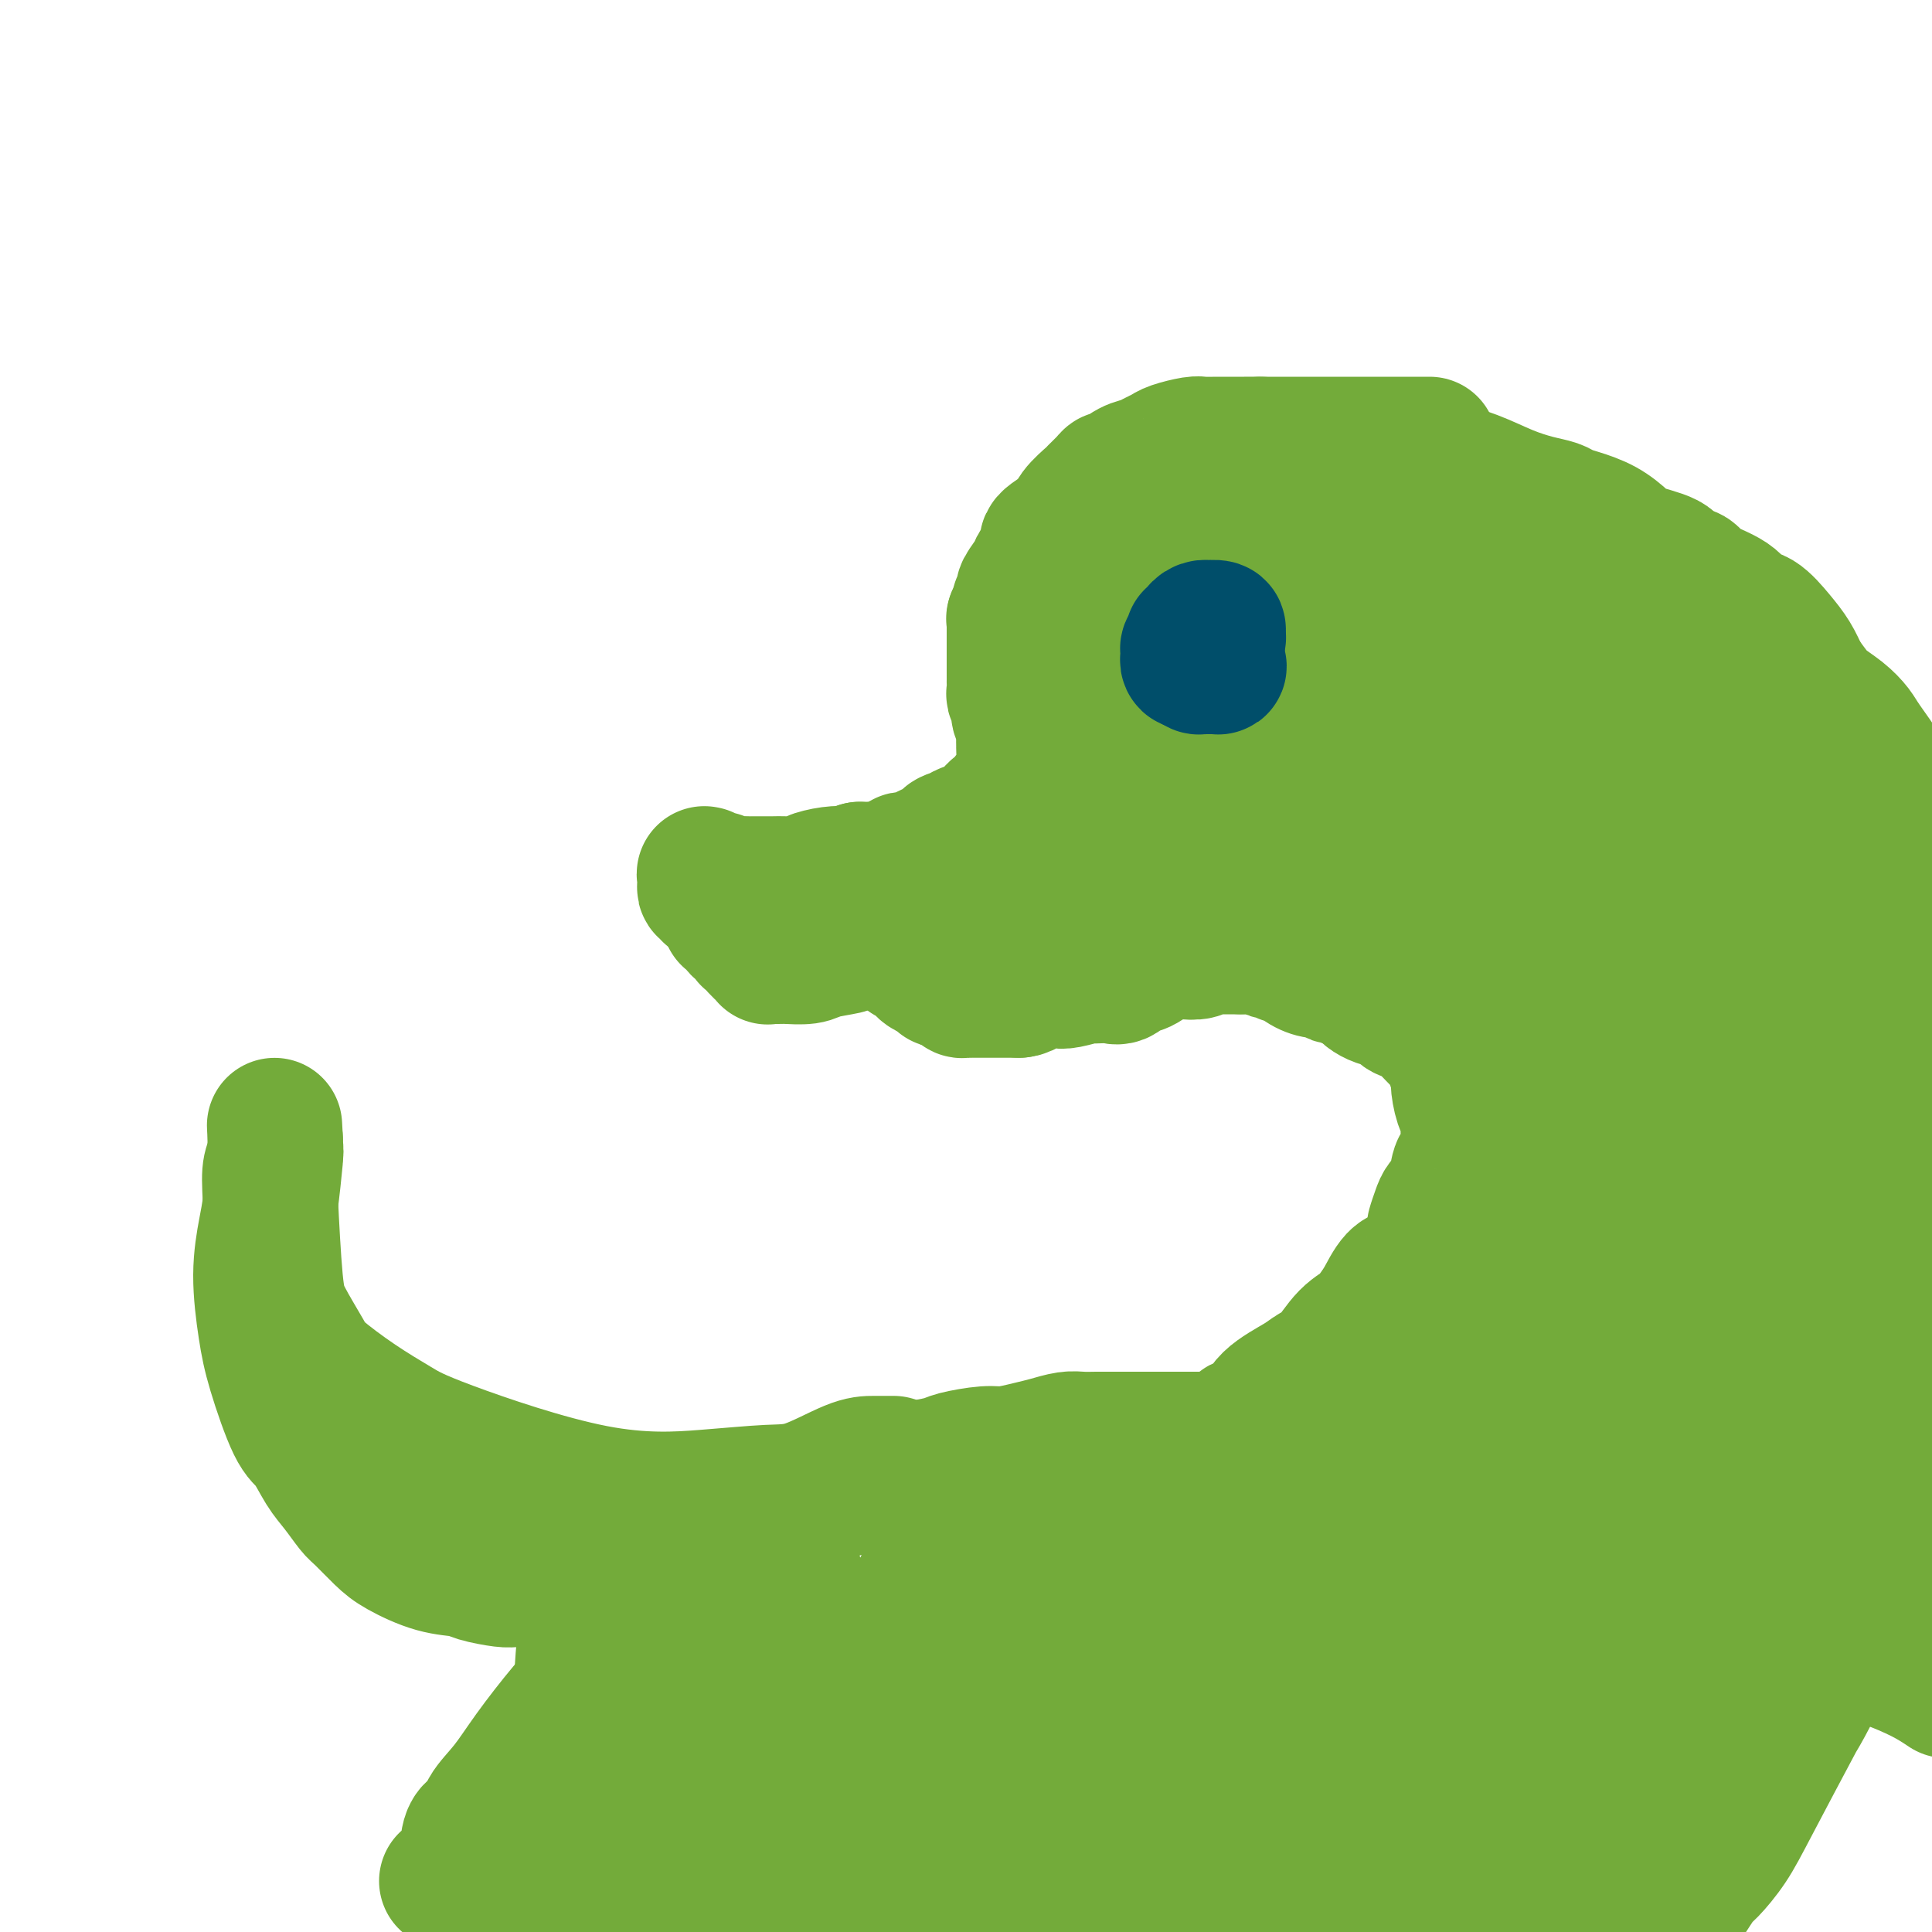 <svg viewBox='0 0 400 400' version='1.1' xmlns='http://www.w3.org/2000/svg' xmlns:xlink='http://www.w3.org/1999/xlink'><g fill='none' stroke='#73AB3A' stroke-width='28' stroke-linecap='round' stroke-linejoin='round'><path d='M296,92c-0.641,0.000 -1.281,0.000 -2,0c-0.719,0.000 -1.515,0.000 -2,0c-0.485,0.000 -0.658,0.000 -1,0c-0.342,0.000 -0.853,0.000 -2,0c-1.147,0.000 -2.930,0.000 -4,0c-1.070,0.000 -1.426,-0.000 -2,0c-0.574,0.000 -1.365,0.000 -2,0c-0.635,0.000 -1.114,0.000 -2,0c-0.886,0.000 -2.181,0.000 -3,0c-0.819,0.000 -1.163,0.000 -2,0c-0.837,0.000 -2.166,0.000 -3,0c-0.834,0.000 -1.172,0.000 -2,0c-0.828,0.000 -2.146,0.000 -3,0c-0.854,0.000 -1.244,-0.000 -2,0c-0.756,0.000 -1.878,0.000 -3,0'/><path d='M261,92c-5.739,-0.000 -2.585,-0.001 -2,0c0.585,0.001 -1.398,0.003 -3,0c-1.602,-0.003 -2.824,-0.012 -4,0c-1.176,0.012 -2.307,0.045 -3,0c-0.693,-0.045 -0.947,-0.166 -2,0c-1.053,0.166 -2.903,0.621 -4,1c-1.097,0.379 -1.439,0.684 -2,1c-0.561,0.316 -1.341,0.645 -2,1c-0.659,0.355 -1.198,0.738 -2,1c-0.802,0.262 -1.868,0.403 -3,1c-1.132,0.597 -2.329,1.650 -3,2c-0.671,0.350 -0.817,-0.002 -1,0c-0.183,0.002 -0.402,0.359 -1,1c-0.598,0.641 -1.573,1.565 -2,2c-0.427,0.435 -0.305,0.380 -1,1c-0.695,0.620 -2.207,1.913 -3,3c-0.793,1.087 -0.865,1.966 -2,3c-1.135,1.034 -3.331,2.221 -4,3c-0.669,0.779 0.190,1.149 0,2c-0.190,0.851 -1.428,2.182 -2,3c-0.572,0.818 -0.479,1.122 -1,2c-0.521,0.878 -1.655,2.329 -2,3c-0.345,0.671 0.100,0.562 0,1c-0.100,0.438 -0.745,1.424 -1,2c-0.255,0.576 -0.120,0.742 0,1c0.120,0.258 0.225,0.608 0,1c-0.225,0.392 -0.778,0.826 -1,1c-0.222,0.174 -0.111,0.087 0,0'/><path d='M210,128c-0.000,-0.179 -0.000,-0.358 0,0c0.000,0.358 0.000,1.252 0,2c-0.000,0.748 -0.000,1.351 0,2c0.000,0.649 0.000,1.345 0,2c-0.000,0.655 -0.000,1.270 0,2c0.000,0.730 0.000,1.575 0,2c-0.000,0.425 -0.001,0.428 0,1c0.001,0.572 0.004,1.712 0,2c-0.004,0.288 -0.015,-0.275 0,0c0.015,0.275 0.056,1.387 0,2c-0.056,0.613 -0.207,0.728 0,1c0.207,0.272 0.774,0.703 1,1c0.226,0.297 0.113,0.461 0,1c-0.113,0.539 -0.226,1.454 0,2c0.226,0.546 0.793,0.724 1,1c0.207,0.276 0.056,0.651 0,1c-0.056,0.349 -0.015,0.671 0,1c0.015,0.329 0.004,0.665 0,1c-0.004,0.335 -0.002,0.667 0,1'/><path d='M212,153c0.309,3.984 0.083,1.445 0,1c-0.083,-0.445 -0.022,1.203 0,2c0.022,0.797 0.006,0.743 0,1c-0.006,0.257 -0.002,0.826 0,1c0.002,0.174 0.002,-0.045 0,0c-0.002,0.045 -0.004,0.355 0,1c0.004,0.645 0.016,1.626 0,2c-0.016,0.374 -0.060,0.142 0,0c0.060,-0.142 0.222,-0.193 0,0c-0.222,0.193 -0.829,0.629 -1,1c-0.171,0.371 0.093,0.678 0,1c-0.093,0.322 -0.545,0.660 -1,1c-0.455,0.340 -0.913,0.681 -1,1c-0.087,0.319 0.199,0.614 0,1c-0.199,0.386 -0.882,0.863 -1,1c-0.118,0.137 0.329,-0.064 0,0c-0.329,0.064 -1.435,0.395 -2,1c-0.565,0.605 -0.588,1.486 -1,2c-0.412,0.514 -1.213,0.661 -2,1c-0.787,0.339 -1.558,0.869 -2,1c-0.442,0.131 -0.553,-0.139 -1,0c-0.447,0.139 -1.229,0.686 -2,1c-0.771,0.314 -1.529,0.394 -2,1c-0.471,0.606 -0.653,1.739 -1,2c-0.347,0.261 -0.859,-0.351 -2,0c-1.141,0.351 -2.910,1.663 -4,2c-1.090,0.337 -1.499,-0.302 -2,0c-0.501,0.302 -1.093,1.545 -2,2c-0.907,0.455 -2.129,0.123 -3,0c-0.871,-0.123 -1.392,-0.035 -2,0c-0.608,0.035 -1.304,0.018 -2,0'/><path d='M178,180c-4.424,1.631 -2.983,1.207 -3,1c-0.017,-0.207 -1.490,-0.199 -3,0c-1.510,0.199 -3.057,0.589 -4,1c-0.943,0.411 -1.283,0.842 -2,1c-0.717,0.158 -1.811,0.042 -3,0c-1.189,-0.042 -2.472,-0.012 -3,0c-0.528,0.012 -0.302,0.004 -1,0c-0.698,-0.004 -2.320,-0.005 -3,0c-0.680,0.005 -0.419,0.016 -1,0c-0.581,-0.016 -2.006,-0.061 -3,0c-0.994,0.061 -1.559,0.227 -2,0c-0.441,-0.227 -0.759,-0.846 -1,-1c-0.241,-0.154 -0.404,0.158 -1,0c-0.596,-0.158 -1.623,-0.786 -2,-1c-0.377,-0.214 -0.102,-0.015 0,0c0.102,0.015 0.031,-0.155 0,0c-0.031,0.155 -0.023,0.634 0,1c0.023,0.366 0.062,0.619 0,1c-0.062,0.381 -0.224,0.889 0,1c0.224,0.111 0.833,-0.175 1,0c0.167,0.175 -0.110,0.810 0,1c0.110,0.190 0.607,-0.064 1,0c0.393,0.064 0.684,0.447 1,1c0.316,0.553 0.658,1.277 1,2'/><path d='M150,188c0.860,1.241 1.009,0.843 1,1c-0.009,0.157 -0.175,0.868 0,1c0.175,0.132 0.690,-0.317 1,0c0.310,0.317 0.415,1.399 1,2c0.585,0.601 1.649,0.720 2,1c0.351,0.280 -0.011,0.720 0,1c0.011,0.280 0.394,0.401 1,1c0.606,0.599 1.433,1.677 2,2c0.567,0.323 0.873,-0.110 1,0c0.127,0.110 0.076,0.761 0,1c-0.076,0.239 -0.178,0.064 0,0c0.178,-0.064 0.635,-0.016 1,0c0.365,0.016 0.637,0.001 1,0c0.363,-0.001 0.818,0.011 1,0c0.182,-0.011 0.091,-0.044 1,0c0.909,0.044 2.819,0.165 4,0c1.181,-0.165 1.635,-0.618 3,-1c1.365,-0.382 3.643,-0.695 5,-1c1.357,-0.305 1.795,-0.604 2,-1c0.205,-0.396 0.176,-0.891 1,-1c0.824,-0.109 2.499,0.167 3,0c0.501,-0.167 -0.173,-0.776 0,-1c0.173,-0.224 1.192,-0.064 2,0c0.808,0.064 1.404,0.032 2,0'/><path d='M185,193c3.811,-0.785 1.338,-0.248 1,0c-0.338,0.248 1.457,0.206 2,0c0.543,-0.206 -0.168,-0.577 0,-1c0.168,-0.423 1.213,-0.897 2,-1c0.787,-0.103 1.315,0.165 2,0c0.685,-0.165 1.528,-0.762 2,-1c0.472,-0.238 0.574,-0.116 1,0c0.426,0.116 1.176,0.227 2,0c0.824,-0.227 1.722,-0.793 2,-1c0.278,-0.207 -0.066,-0.055 0,0c0.066,0.055 0.540,0.015 1,0c0.460,-0.015 0.907,-0.004 1,0c0.093,0.004 -0.167,0.001 0,0c0.167,-0.001 0.762,-0.000 1,0c0.238,0.000 0.119,0.000 0,0'/><path d='M202,189c0.263,-0.293 0.525,-0.586 1,-1c0.475,-0.414 1.162,-0.948 2,-1c0.838,-0.052 1.826,0.378 3,0c1.174,-0.378 2.534,-1.566 3,-2c0.466,-0.434 0.038,-0.115 0,0c-0.038,0.115 0.313,0.027 1,0c0.687,-0.027 1.708,0.007 2,0c0.292,-0.007 -0.146,-0.053 0,0c0.146,0.053 0.875,0.207 1,0c0.125,-0.207 -0.356,-0.773 0,-1c0.356,-0.227 1.548,-0.114 2,0c0.452,0.114 0.162,0.228 0,0c-0.162,-0.228 -0.197,-0.797 0,-1c0.197,-0.203 0.627,-0.041 1,0c0.373,0.041 0.687,-0.041 1,0c0.313,0.041 0.623,0.203 1,0c0.377,-0.203 0.822,-0.772 1,-1c0.178,-0.228 0.089,-0.114 0,0'/><path d='M221,182c3.118,-1.083 1.414,-0.290 1,0c-0.414,0.290 0.462,0.078 1,0c0.538,-0.078 0.737,-0.021 1,0c0.263,0.021 0.592,0.006 1,0c0.408,-0.006 0.897,-0.001 1,0c0.103,0.001 -0.180,0.000 0,0c0.180,-0.000 0.822,-0.000 1,0c0.178,0.000 -0.110,0.000 0,0c0.110,-0.000 0.617,-0.000 1,0c0.383,0.000 0.641,0.000 1,0c0.359,-0.000 0.817,-0.000 1,0c0.183,0.000 0.090,0.000 0,0c-0.090,-0.000 -0.178,-0.000 0,0c0.178,0.000 0.621,0.000 1,0c0.379,-0.000 0.694,-0.000 1,0c0.306,0.000 0.604,0.000 1,0c0.396,-0.000 0.890,-0.000 1,0c0.110,0.000 -0.163,0.000 0,0c0.163,-0.000 0.761,-0.000 1,0c0.239,0.000 0.120,0.000 0,0'/><path d='M235,182c0.000,0.000 0.100,0.100 0.1,0.1'/><path d='M188,198c0.716,0.218 1.432,0.436 2,1c0.568,0.564 0.990,1.474 2,2c1.010,0.526 2.610,0.666 3,1c0.390,0.334 -0.429,0.860 0,1c0.429,0.140 2.105,-0.106 3,0c0.895,0.106 1.010,0.564 1,1c-0.010,0.436 -0.143,0.849 0,1c0.143,0.151 0.563,0.041 1,0c0.437,-0.041 0.892,-0.011 1,0c0.108,0.011 -0.132,0.003 0,0c0.132,-0.003 0.634,-0.001 1,0c0.366,0.001 0.596,0.000 1,0c0.404,-0.000 0.982,-0.000 1,0c0.018,0.000 -0.524,0.000 0,0c0.524,-0.000 2.116,-0.000 3,0c0.884,0.000 1.062,0.000 1,0c-0.062,-0.000 -0.363,-0.000 0,0c0.363,0.000 1.389,0.000 2,0c0.611,-0.000 0.805,-0.000 1,0'/><path d='M211,205c1.925,-0.242 1.237,-0.849 1,-1c-0.237,-0.151 -0.025,0.152 1,0c1.025,-0.152 2.861,-0.759 4,-1c1.139,-0.241 1.579,-0.117 2,0c0.421,0.117 0.823,0.227 2,0c1.177,-0.227 3.130,-0.791 4,-1c0.870,-0.209 0.656,-0.064 1,0c0.344,0.064 1.245,0.047 2,0c0.755,-0.047 1.362,-0.125 2,0c0.638,0.125 1.306,0.453 2,0c0.694,-0.453 1.413,-1.689 2,-2c0.587,-0.311 1.043,0.301 2,0c0.957,-0.301 2.416,-1.515 3,-2c0.584,-0.485 0.292,-0.243 0,0'/><path d='M239,198c-0.310,0.000 -0.619,0.000 -1,0c-0.381,0.000 -0.833,0.000 -1,0c-0.167,0.000 -0.048,0.000 0,0c0.048,0.000 0.024,0.000 0,0'/><path d='M237,198c-0.079,0.060 0.724,0.208 2,0c1.276,-0.208 3.024,-0.774 4,-1c0.976,-0.226 1.179,-0.113 2,0c0.821,0.113 2.262,0.226 3,0c0.738,-0.226 0.775,-0.793 1,-1c0.225,-0.207 0.638,-0.056 1,0c0.362,0.056 0.675,0.015 1,0c0.325,-0.015 0.664,-0.004 1,0c0.336,0.004 0.668,0.001 1,0c0.332,-0.001 0.663,-0.000 1,0c0.337,0.000 0.679,0.000 1,0c0.321,-0.000 0.622,-0.000 1,0c0.378,0.000 0.832,0.000 1,0c0.168,-0.000 0.048,-0.000 0,0c-0.048,0.000 -0.024,0.000 0,0'/><path d='M257,196c0.747,-0.009 1.494,-0.018 2,0c0.506,0.018 0.770,0.062 1,0c0.230,-0.062 0.427,-0.228 1,0c0.573,0.228 1.521,0.852 2,1c0.479,0.148 0.488,-0.181 1,0c0.512,0.181 1.527,0.871 2,1c0.473,0.129 0.403,-0.301 1,0c0.597,0.301 1.860,1.335 3,2c1.140,0.665 2.156,0.962 3,1c0.844,0.038 1.517,-0.182 2,0c0.483,0.182 0.776,0.766 1,1c0.224,0.234 0.378,0.118 1,0c0.622,-0.118 1.713,-0.238 2,0c0.287,0.238 -0.230,0.833 0,1c0.230,0.167 1.209,-0.095 2,0c0.791,0.095 1.396,0.548 2,1'/><path d='M283,204c3.887,1.335 0.603,0.673 0,1c-0.603,0.327 1.475,1.644 3,2c1.525,0.356 2.496,-0.248 3,0c0.504,0.248 0.541,1.348 1,2c0.459,0.652 1.342,0.857 2,1c0.658,0.143 1.093,0.224 2,1c0.907,0.776 2.285,2.248 3,3c0.715,0.752 0.765,0.784 1,1c0.235,0.216 0.655,0.617 1,1c0.345,0.383 0.614,0.747 1,1c0.386,0.253 0.888,0.394 1,1c0.112,0.606 -0.166,1.678 0,2c0.166,0.322 0.775,-0.106 1,0c0.225,0.106 0.064,0.744 0,1c-0.064,0.256 -0.032,0.128 0,0'/><path d='M302,221c0.022,0.202 0.044,0.403 0,1c-0.044,0.597 -0.156,1.589 0,3c0.156,1.411 0.578,3.243 1,4c0.422,0.757 0.845,0.441 1,1c0.155,0.559 0.042,1.993 0,3c-0.042,1.007 -0.014,1.587 0,2c0.014,0.413 0.015,0.657 0,1c-0.015,0.343 -0.044,0.784 0,1c0.044,0.216 0.163,0.208 0,1c-0.163,0.792 -0.607,2.385 -1,3c-0.393,0.615 -0.736,0.253 -1,1c-0.264,0.747 -0.449,2.605 -1,4c-0.551,1.395 -1.469,2.328 -2,3c-0.531,0.672 -0.677,1.084 -1,2c-0.323,0.916 -0.824,2.337 -1,3c-0.176,0.663 -0.028,0.570 0,1c0.028,0.430 -0.065,1.383 -1,3c-0.935,1.617 -2.713,3.897 -4,5c-1.287,1.103 -2.082,1.029 -3,2c-0.918,0.971 -1.959,2.985 -3,5'/><path d='M286,270c-2.038,2.654 -2.131,3.290 -3,4c-0.869,0.710 -2.512,1.494 -4,3c-1.488,1.506 -2.820,3.735 -4,5c-1.180,1.265 -2.209,1.568 -3,2c-0.791,0.432 -1.344,0.995 -3,2c-1.656,1.005 -4.416,2.454 -6,4c-1.584,1.546 -1.993,3.188 -3,4c-1.007,0.812 -2.613,0.792 -3,1c-0.387,0.208 0.446,0.644 0,1c-0.446,0.356 -2.171,0.631 -3,1c-0.829,0.369 -0.762,0.830 -1,1c-0.238,0.170 -0.782,0.049 -1,0c-0.218,-0.049 -0.109,-0.024 0,0'/><path d='M252,298c-0.218,0.000 -0.437,0.000 -1,0c-0.563,-0.000 -1.472,-0.000 -3,0c-1.528,0.000 -3.676,0.000 -5,0c-1.324,-0.000 -1.824,-0.000 -3,0c-1.176,0.000 -3.028,0.000 -4,0c-0.972,-0.000 -1.063,-0.001 -2,0c-0.937,0.001 -2.718,0.003 -4,0c-1.282,-0.003 -2.063,-0.012 -3,0c-0.937,0.012 -2.029,0.046 -3,0c-0.971,-0.046 -1.821,-0.171 -3,0c-1.179,0.171 -2.687,0.637 -4,1c-1.313,0.363 -2.431,0.622 -4,1c-1.569,0.378 -3.590,0.876 -5,1c-1.410,0.124 -2.211,-0.126 -4,0c-1.789,0.126 -4.567,0.628 -6,1c-1.433,0.372 -1.521,0.615 -3,1c-1.479,0.385 -4.349,0.913 -6,1c-1.651,0.087 -2.082,-0.265 -3,0c-0.918,0.265 -2.324,1.148 -4,2c-1.676,0.852 -3.622,1.672 -5,2c-1.378,0.328 -2.189,0.164 -3,0'/><path d='M174,308c-8.341,2.223 -5.693,2.782 -6,4c-0.307,1.218 -3.569,3.095 -6,4c-2.431,0.905 -4.031,0.839 -6,2c-1.969,1.161 -4.308,3.549 -6,5c-1.692,1.451 -2.739,1.966 -4,3c-1.261,1.034 -2.737,2.588 -4,4c-1.263,1.412 -2.313,2.681 -3,3c-0.687,0.319 -1.012,-0.311 -3,1c-1.988,1.311 -5.640,4.562 -8,7c-2.360,2.438 -3.428,4.063 -5,6c-1.572,1.937 -3.649,4.186 -6,7c-2.351,2.814 -4.976,6.192 -7,9c-2.024,2.808 -3.446,5.046 -5,7c-1.554,1.954 -3.240,3.622 -4,5c-0.760,1.378 -0.596,2.464 -1,3c-0.404,0.536 -1.377,0.521 -2,1c-0.623,0.479 -0.895,1.452 -1,2c-0.105,0.548 -0.043,0.669 0,1c0.043,0.331 0.067,0.870 0,1c-0.067,0.130 -0.224,-0.151 0,0c0.224,0.151 0.830,0.733 0,2c-0.830,1.267 -3.094,3.219 -4,4c-0.906,0.781 -0.453,0.390 0,0'/><path d='M294,97c0.249,0.040 0.499,0.080 1,0c0.501,-0.080 1.254,-0.281 3,0c1.746,0.281 4.484,1.045 7,2c2.516,0.955 4.811,2.101 7,3c2.189,0.899 4.272,1.552 6,2c1.728,0.448 3.100,0.690 4,1c0.900,0.310 1.329,0.688 2,1c0.671,0.312 1.585,0.559 3,1c1.415,0.441 3.333,1.078 5,2c1.667,0.922 3.084,2.130 4,3c0.916,0.870 1.330,1.401 3,2c1.670,0.599 4.597,1.265 6,2c1.403,0.735 1.281,1.539 2,2c0.719,0.461 2.277,0.579 3,1c0.723,0.421 0.609,1.144 2,2c1.391,0.856 4.288,1.845 6,3c1.712,1.155 2.241,2.475 3,3c0.759,0.525 1.750,0.254 3,1c1.250,0.746 2.760,2.509 4,4c1.240,1.491 2.212,2.712 3,4c0.788,1.288 1.394,2.644 2,4'/><path d='M373,140c2.100,2.849 2.851,3.971 4,5c1.149,1.029 2.698,1.966 4,3c1.302,1.034 2.358,2.166 3,3c0.642,0.834 0.871,1.370 2,3c1.129,1.630 3.159,4.354 4,6c0.841,1.646 0.493,2.214 1,3c0.507,0.786 1.867,1.788 3,4c1.133,2.212 2.038,5.632 3,8c0.962,2.368 1.981,3.684 3,5'/><path d='M379,343c-2.062,3.804 -4.124,7.609 -7,13c-2.876,5.391 -6.567,12.369 -9,17c-2.433,4.631 -3.607,6.914 -5,9c-1.393,2.086 -3.004,3.973 -4,5c-0.996,1.027 -1.376,1.192 -2,2c-0.624,0.808 -1.490,2.258 -2,3c-0.510,0.742 -0.663,0.775 -1,1c-0.337,0.225 -0.858,0.643 -1,1c-0.142,0.357 0.096,0.654 0,1c-0.096,0.346 -0.527,0.741 -1,1c-0.473,0.259 -0.989,0.382 -1,0c-0.011,-0.382 0.483,-1.270 1,-2c0.517,-0.730 1.057,-1.303 3,-4c1.943,-2.697 5.289,-7.518 8,-12c2.711,-4.482 4.789,-8.624 7,-12c2.211,-3.376 4.557,-5.986 7,-10c2.443,-4.014 4.984,-9.433 7,-13c2.016,-3.567 3.508,-5.284 5,-7'/><path d='M384,336c6.453,-10.466 3.584,-6.631 3,-6c-0.584,0.631 1.115,-1.943 2,-3c0.885,-1.057 0.954,-0.599 1,-1c0.046,-0.401 0.068,-1.663 0,-2c-0.068,-0.337 -0.225,0.249 0,0c0.225,-0.249 0.831,-1.335 1,-2c0.169,-0.665 -0.099,-0.910 0,-1c0.099,-0.090 0.565,-0.024 1,0c0.435,0.024 0.839,0.007 1,0c0.161,-0.007 0.081,-0.003 0,0'/><path d='M386,343c0.149,-0.042 0.298,-0.083 1,0c0.702,0.083 1.958,0.292 4,1c2.042,0.708 4.869,1.917 7,3c2.131,1.083 3.565,2.042 5,3'/><path d='M185,303c-1.352,0.002 -2.703,0.003 -4,0c-1.297,-0.003 -2.539,-0.011 -5,1c-2.461,1.011 -6.142,3.040 -9,4c-2.858,0.960 -4.894,0.852 -8,1c-3.106,0.148 -7.282,0.552 -13,1c-5.718,0.448 -12.978,0.941 -23,-1c-10.022,-1.941 -22.805,-6.315 -30,-9c-7.195,-2.685 -8.803,-3.680 -11,-5c-2.197,-1.320 -4.984,-2.964 -8,-5c-3.016,-2.036 -6.262,-4.462 -8,-6c-1.738,-1.538 -1.969,-2.186 -3,-4c-1.031,-1.814 -2.861,-4.793 -4,-7c-1.139,-2.207 -1.587,-3.643 -2,-8c-0.413,-4.357 -0.790,-11.636 -1,-16c-0.210,-4.364 -0.252,-5.814 0,-7c0.252,-1.186 0.800,-2.108 1,-3c0.200,-0.892 0.054,-1.756 0,-2c-0.054,-0.244 -0.014,0.130 0,0c0.014,-0.130 0.004,-0.766 0,-1c-0.004,-0.234 -0.001,-0.067 0,0c0.001,0.067 0.001,0.033 0,0'/><path d='M57,236c-0.310,-5.768 -0.086,-1.688 0,0c0.086,1.688 0.035,0.983 0,1c-0.035,0.017 -0.052,0.757 0,1c0.052,0.243 0.174,-0.013 0,2c-0.174,2.013 -0.645,6.293 -1,9c-0.355,2.707 -0.594,3.842 -1,6c-0.406,2.158 -0.979,5.338 -1,9c-0.021,3.662 0.511,7.806 1,11c0.489,3.194 0.934,5.438 2,9c1.066,3.562 2.751,8.443 4,11c1.249,2.557 2.062,2.791 3,4c0.938,1.209 2.001,3.395 3,5c0.999,1.605 1.934,2.631 3,4c1.066,1.369 2.264,3.081 3,4c0.736,0.919 1.009,1.044 2,2c0.991,0.956 2.699,2.742 4,4c1.301,1.258 2.194,1.987 4,3c1.806,1.013 4.526,2.310 7,3c2.474,0.690 4.704,0.773 6,1c1.296,0.227 1.658,0.597 3,1c1.342,0.403 3.662,0.837 5,1c1.338,0.163 1.693,0.054 3,0c1.307,-0.054 3.566,-0.053 5,0c1.434,0.053 2.045,0.158 3,0c0.955,-0.158 2.256,-0.578 3,-1c0.744,-0.422 0.931,-0.844 1,-1c0.069,-0.156 0.020,-0.044 0,0c-0.020,0.044 -0.010,0.022 0,0'/><path d='M119,325c2.503,-0.535 1.259,-0.874 1,-1c-0.259,-0.126 0.467,-0.039 1,0c0.533,0.039 0.872,0.032 1,0c0.128,-0.032 0.046,-0.087 0,0c-0.046,0.087 -0.055,0.317 0,2c0.055,1.683 0.172,4.820 0,7c-0.172,2.180 -0.635,3.402 -1,7c-0.365,3.598 -0.633,9.573 -1,13c-0.367,3.427 -0.834,4.306 -1,6c-0.166,1.694 -0.030,4.202 0,6c0.030,1.798 -0.044,2.886 0,4c0.044,1.114 0.208,2.252 0,4c-0.208,1.748 -0.787,4.104 -1,6c-0.213,1.896 -0.059,3.330 0,4c0.059,0.670 0.023,0.574 0,1c-0.023,0.426 -0.033,1.374 0,2c0.033,0.626 0.108,0.932 0,1c-0.108,0.068 -0.400,-0.101 0,0c0.400,0.101 1.491,0.472 4,1c2.509,0.528 6.435,1.214 13,-1c6.565,-2.214 15.767,-7.327 20,-10c4.233,-2.673 3.495,-2.907 4,-4c0.505,-1.093 2.252,-3.047 4,-5'/><path d='M163,368c2.342,-3.213 4.196,-6.747 5,-9c0.804,-2.253 0.557,-3.227 1,-5c0.443,-1.773 1.577,-4.346 2,-6c0.423,-1.654 0.136,-2.389 0,-3c-0.136,-0.611 -0.120,-1.098 0,-2c0.120,-0.902 0.344,-2.221 0,-3c-0.344,-0.779 -1.254,-1.019 -2,-1c-0.746,0.019 -1.326,0.298 -2,0c-0.674,-0.298 -1.441,-1.174 -5,0c-3.559,1.174 -9.909,4.399 -16,8c-6.091,3.601 -11.922,7.579 -15,10c-3.078,2.421 -3.403,3.287 -4,4c-0.597,0.713 -1.466,1.274 -2,2c-0.534,0.726 -0.731,1.617 -1,2c-0.269,0.383 -0.608,0.259 -1,1c-0.392,0.741 -0.838,2.348 -1,3c-0.162,0.652 -0.041,0.348 0,1c0.041,0.652 0.001,2.261 0,4c-0.001,1.739 0.036,3.608 0,5c-0.036,1.392 -0.146,2.308 1,4c1.146,1.692 3.549,4.160 5,6c1.451,1.840 1.952,3.050 4,4c2.048,0.950 5.644,1.639 8,2c2.356,0.361 3.472,0.395 5,0c1.528,-0.395 3.467,-1.220 7,-8c3.533,-6.780 8.659,-19.515 11,-28c2.341,-8.485 1.895,-12.721 2,-16c0.105,-3.279 0.760,-5.600 1,-7c0.240,-1.400 0.065,-1.877 0,-2c-0.065,-0.123 -0.018,0.108 0,0c0.018,-0.108 0.009,-0.554 0,-1'/><path d='M166,333c0.587,-4.481 0.554,-2.684 0,-2c-0.554,0.684 -1.629,0.256 -3,0c-1.371,-0.256 -3.039,-0.338 -5,0c-1.961,0.338 -4.216,1.098 -10,5c-5.784,3.902 -15.099,10.947 -20,15c-4.901,4.053 -5.389,5.116 -7,8c-1.611,2.884 -4.344,7.590 -6,10c-1.656,2.410 -2.235,2.524 -3,3c-0.765,0.476 -1.715,1.314 -2,2c-0.285,0.686 0.094,1.219 0,2c-0.094,0.781 -0.660,1.811 -1,2c-0.340,0.189 -0.453,-0.462 -1,0c-0.547,0.462 -1.527,2.036 -2,3c-0.473,0.964 -0.439,1.316 -1,2c-0.561,0.684 -1.719,1.699 -2,2c-0.281,0.301 0.313,-0.112 0,0c-0.313,0.112 -1.533,0.748 -2,1c-0.467,0.252 -0.181,0.118 0,0c0.181,-0.118 0.257,-0.221 0,0c-0.257,0.221 -0.849,0.765 -1,1c-0.151,0.235 0.138,0.161 0,0c-0.138,-0.161 -0.703,-0.408 1,0c1.703,0.408 5.672,1.471 9,2c3.328,0.529 6.014,0.524 13,1c6.986,0.476 18.273,1.431 25,2c6.727,0.569 8.896,0.750 11,1c2.104,0.250 4.143,0.567 9,0c4.857,-0.567 12.530,-2.019 17,-3c4.470,-0.981 5.735,-1.490 7,-2'/><path d='M192,388c6.440,-1.161 6.041,-1.564 7,-2c0.959,-0.436 3.277,-0.904 4,-1c0.723,-0.096 -0.150,0.179 0,0c0.150,-0.179 1.324,-0.813 2,-1c0.676,-0.187 0.855,0.072 1,0c0.145,-0.072 0.256,-0.474 0,-1c-0.256,-0.526 -0.879,-1.174 -1,-2c-0.121,-0.826 0.259,-1.828 -5,-4c-5.259,-2.172 -16.157,-5.513 -21,-7c-4.843,-1.487 -3.629,-1.119 -5,-1c-1.371,0.119 -5.326,-0.010 -8,0c-2.674,0.010 -4.067,0.160 -6,0c-1.933,-0.160 -4.406,-0.630 -7,-1c-2.594,-0.370 -5.307,-0.639 -7,-1c-1.693,-0.361 -2.364,-0.815 -3,-1c-0.636,-0.185 -1.235,-0.103 -2,0c-0.765,0.103 -1.695,0.225 -2,0c-0.305,-0.225 0.015,-0.798 0,-1c-0.015,-0.202 -0.365,-0.034 -1,0c-0.635,0.034 -1.556,-0.064 -1,0c0.556,0.064 2.589,0.292 2,0c-0.589,-0.292 -3.801,-1.104 5,0c8.801,1.104 29.615,4.124 48,7c18.385,2.876 34.340,5.608 42,7c7.660,1.392 7.023,1.445 9,2c1.977,0.555 6.567,1.613 9,2c2.433,0.387 2.710,0.104 3,0c0.290,-0.104 0.593,-0.028 1,0c0.407,0.028 0.917,0.007 1,0c0.083,-0.007 -0.262,-0.002 0,0c0.262,0.002 1.131,0.001 2,0'/><path d='M259,383c19.350,2.205 7.726,-0.782 4,-2c-3.726,-1.218 0.447,-0.666 3,-1c2.553,-0.334 3.486,-1.554 4,-2c0.514,-0.446 0.610,-0.120 1,0c0.390,0.120 1.074,0.032 2,0c0.926,-0.032 2.093,-0.008 3,0c0.907,0.008 1.553,0.001 3,0c1.447,-0.001 3.695,0.004 5,0c1.305,-0.004 1.668,-0.017 2,0c0.332,0.017 0.635,0.064 1,0c0.365,-0.064 0.793,-0.240 1,0c0.207,0.240 0.193,0.896 0,1c-0.193,0.104 -0.566,-0.345 -2,0c-1.434,0.345 -3.929,1.483 -8,4c-4.071,2.517 -9.716,6.412 -13,8c-3.284,1.588 -4.206,0.870 -5,1c-0.794,0.130 -1.462,1.106 -2,2c-0.538,0.894 -0.948,1.704 -1,2c-0.052,0.296 0.253,0.079 0,0c-0.253,-0.079 -1.064,-0.020 -1,0c0.064,0.020 1.004,0.002 1,0c-0.004,-0.002 -0.950,0.012 0,0c0.950,-0.012 3.798,-0.049 6,0c2.202,0.049 3.759,0.184 6,0c2.241,-0.184 5.168,-0.689 7,-1c1.832,-0.311 2.570,-0.430 3,-1c0.430,-0.570 0.551,-1.591 1,-2c0.449,-0.409 1.224,-0.204 2,0'/><path d='M282,392c4.265,-0.753 1.929,-0.637 1,-1c-0.929,-0.363 -0.449,-1.205 -2,-2c-1.551,-0.795 -5.133,-1.544 -10,-2c-4.867,-0.456 -11.019,-0.620 -20,-1c-8.981,-0.380 -20.792,-0.975 -27,-1c-6.208,-0.025 -6.813,0.519 -8,1c-1.187,0.481 -2.954,0.899 -6,1c-3.046,0.101 -7.369,-0.117 -10,0c-2.631,0.117 -3.569,0.567 -5,1c-1.431,0.433 -3.353,0.848 -4,1c-0.647,0.152 -0.018,0.041 0,0c0.018,-0.041 -0.574,-0.010 -1,0c-0.426,0.010 -0.687,0.001 -1,0c-0.313,-0.001 -0.679,0.007 -1,0c-0.321,-0.007 -0.596,-0.030 0,0c0.596,0.030 2.063,0.113 2,0c-0.063,-0.113 -1.656,-0.422 3,0c4.656,0.422 15.562,1.576 28,2c12.438,0.424 26.408,0.117 34,0c7.592,-0.117 8.807,-0.044 11,0c2.193,0.044 5.365,0.058 7,0c1.635,-0.058 1.731,-0.188 4,-1c2.269,-0.812 6.709,-2.307 9,-3c2.291,-0.693 2.433,-0.584 4,-1c1.567,-0.416 4.558,-1.357 6,-2c1.442,-0.643 1.335,-0.987 2,-1c0.665,-0.013 2.102,0.304 3,0c0.898,-0.304 1.257,-1.230 2,-2c0.743,-0.770 1.872,-1.385 3,-2'/><path d='M306,379c5.645,-1.796 3.257,-0.285 3,0c-0.257,0.285 1.617,-0.656 3,-1c1.383,-0.344 2.275,-0.092 3,0c0.725,0.092 1.282,0.025 2,0c0.718,-0.025 1.596,-0.007 2,0c0.404,0.007 0.333,0.002 1,0c0.667,-0.002 2.073,-0.001 3,0c0.927,0.001 1.375,0.000 2,0c0.625,-0.000 1.425,-0.000 2,0c0.575,0.000 0.924,0.002 1,0c0.076,-0.002 -0.122,-0.006 0,0c0.122,0.006 0.563,0.024 1,0c0.437,-0.024 0.869,-0.089 1,0c0.131,0.089 -0.040,0.333 0,1c0.040,0.667 0.289,1.756 -1,4c-1.289,2.244 -4.116,5.643 -6,8c-1.884,2.357 -2.824,3.674 -4,5c-1.176,1.326 -2.588,2.663 -4,4'/><path d='M302,398c-0.029,0.096 -0.057,0.191 0,0c0.057,-0.191 0.201,-0.670 0,-1c-0.201,-0.330 -0.745,-0.513 -1,-1c-0.255,-0.487 -0.220,-1.279 0,-2c0.220,-0.721 0.624,-1.371 1,-2c0.376,-0.629 0.724,-1.238 2,-2c1.276,-0.762 3.481,-1.676 5,-2c1.519,-0.324 2.353,-0.058 4,-1c1.647,-0.942 4.108,-3.093 6,-4c1.892,-0.907 3.214,-0.572 4,-1c0.786,-0.428 1.037,-1.619 2,-3c0.963,-1.381 2.638,-2.951 3,-4c0.362,-1.049 -0.589,-1.577 0,-4c0.589,-2.423 2.717,-6.742 4,-10c1.283,-3.258 1.720,-5.454 3,-11c1.280,-5.546 3.405,-14.440 6,-20c2.595,-5.560 5.662,-7.786 7,-9c1.338,-1.214 0.947,-1.418 1,-2c0.053,-0.582 0.550,-1.543 1,-2c0.450,-0.457 0.852,-0.410 1,0c0.148,0.410 0.043,1.182 0,2c-0.043,0.818 -0.023,1.683 0,2c0.023,0.317 0.047,0.085 0,0c-0.047,-0.085 -0.167,-0.024 0,0c0.167,0.024 0.622,0.012 1,0c0.378,-0.012 0.681,-0.022 1,0c0.319,0.022 0.655,0.076 1,0c0.345,-0.076 0.700,-0.283 1,0c0.300,0.283 0.544,1.055 0,2c-0.544,0.945 -1.877,2.062 -2,2c-0.123,-0.062 0.965,-1.303 -3,6c-3.965,7.303 -12.982,23.152 -22,39'/><path d='M328,370c-4.563,8.151 -3.470,6.028 -3,6c0.470,-0.028 0.318,2.039 0,3c-0.318,0.961 -0.802,0.817 -1,1c-0.198,0.183 -0.111,0.693 0,1c0.111,0.307 0.245,0.412 0,1c-0.245,0.588 -0.870,1.657 1,0c1.870,-1.657 6.233,-6.042 16,-17c9.767,-10.958 24.937,-28.489 36,-41c11.063,-12.511 18.018,-20.003 22,-25c3.982,-4.997 4.991,-7.498 6,-10'/><path d='M392,286c4.130,-5.482 8.259,-10.965 0,0c-8.259,10.965 -28.907,38.377 -38,52c-9.093,13.623 -6.633,13.458 -7,16c-0.367,2.542 -3.563,7.793 -5,11c-1.437,3.207 -1.117,4.372 -1,5c0.117,0.628 0.031,0.719 0,1c-0.031,0.281 -0.008,0.752 0,1c0.008,0.248 0.002,0.274 0,0c-0.002,-0.274 -0.001,-0.847 1,-2c1.001,-1.153 3.000,-2.887 14,-22c11.000,-19.113 31.000,-55.604 41,-74c10.000,-18.396 10.000,-18.698 10,-19'/><path d='M396,244c2.219,-3.265 4.437,-6.530 0,0c-4.437,6.530 -15.531,22.853 -21,33c-5.469,10.147 -5.314,14.116 -7,21c-1.686,6.884 -5.212,16.683 -7,22c-1.788,5.317 -1.839,6.152 -2,7c-0.161,0.848 -0.434,1.708 -1,3c-0.566,1.292 -1.427,3.017 -2,4c-0.573,0.983 -0.859,1.226 -1,2c-0.141,0.774 -0.139,2.081 0,2c0.139,-0.081 0.414,-1.549 0,-1c-0.414,0.549 -1.516,3.114 0,-1c1.516,-4.114 5.650,-14.909 9,-23c3.350,-8.091 5.915,-13.479 8,-17c2.085,-3.521 3.690,-5.174 5,-7c1.310,-1.826 2.325,-3.826 3,-5c0.675,-1.174 1.010,-1.521 1,-2c-0.010,-0.479 -0.364,-1.091 0,-2c0.364,-0.909 1.445,-2.114 1,-2c-0.445,0.114 -2.415,1.547 -1,0c1.415,-1.547 6.214,-6.074 -4,4c-10.214,10.074 -35.442,34.751 -53,56c-17.558,21.249 -27.445,39.071 -34,51c-6.555,11.929 -9.777,17.964 -13,24'/><path d='M284,386c-1.380,3.167 -2.760,6.334 0,0c2.760,-6.334 9.660,-22.171 14,-32c4.340,-9.829 6.118,-13.652 12,-24c5.882,-10.348 15.867,-27.220 21,-35c5.133,-7.780 5.416,-6.468 6,-7c0.584,-0.532 1.471,-2.908 2,-4c0.529,-1.092 0.700,-0.901 1,-1c0.300,-0.099 0.728,-0.490 1,-1c0.272,-0.510 0.386,-1.140 -2,0c-2.386,1.140 -7.274,4.048 -20,17c-12.726,12.952 -33.290,35.947 -44,49c-10.710,13.053 -11.566,16.163 -14,21c-2.434,4.837 -6.445,11.400 -9,15c-2.555,3.600 -3.652,4.237 -4,5c-0.348,0.763 0.054,1.652 0,3c-0.054,1.348 -0.563,3.156 -1,4c-0.437,0.844 -0.801,0.724 0,0c0.801,-0.724 2.768,-2.051 0,2c-2.768,4.051 -10.270,13.481 1,-2c11.270,-15.481 41.314,-55.871 56,-76c14.686,-20.129 14.015,-19.996 17,-24c2.985,-4.004 9.627,-12.146 13,-16c3.373,-3.854 3.479,-3.420 4,-4c0.521,-0.580 1.458,-2.173 2,-3c0.542,-0.827 0.691,-0.888 1,-1c0.309,-0.112 0.779,-0.276 0,0c-0.779,0.276 -2.807,0.991 0,-1c2.807,-1.991 10.448,-6.690 -3,-1c-13.448,5.690 -47.985,21.769 -68,34c-20.015,12.231 -25.507,20.616 -31,29'/><path d='M239,333c-6.924,6.845 -8.735,9.459 -11,13c-2.265,3.541 -4.985,8.011 -7,11c-2.015,2.989 -3.325,4.499 -4,6c-0.675,1.501 -0.714,2.994 -1,4c-0.286,1.006 -0.819,1.525 -1,2c-0.181,0.475 -0.010,0.905 0,1c0.010,0.095 -0.142,-0.145 0,0c0.142,0.145 0.579,0.674 2,0c1.421,-0.674 3.827,-2.550 8,-6c4.173,-3.450 10.112,-8.474 14,-12c3.888,-3.526 5.725,-5.554 10,-13c4.275,-7.446 10.986,-20.310 15,-28c4.014,-7.690 5.329,-10.207 6,-12c0.671,-1.793 0.698,-2.864 1,-4c0.302,-1.136 0.878,-2.339 1,-3c0.122,-0.661 -0.210,-0.781 0,-1c0.210,-0.219 0.963,-0.536 -1,0c-1.963,0.536 -6.642,1.926 -19,12c-12.358,10.074 -32.396,28.833 -45,42c-12.604,13.167 -17.774,20.742 -21,25c-3.226,4.258 -4.510,5.200 -5,6c-0.490,0.800 -0.188,1.460 0,2c0.188,0.540 0.260,0.962 0,1c-0.260,0.038 -0.852,-0.308 0,0c0.852,0.308 3.149,1.271 3,2c-0.149,0.729 -2.744,1.223 7,0c9.744,-1.223 31.826,-4.162 44,-7c12.174,-2.838 14.438,-5.575 16,-7c1.562,-1.425 2.420,-1.537 6,-4c3.580,-2.463 9.880,-7.275 14,-12c4.120,-4.725 6.060,-9.362 8,-14'/><path d='M279,337c2.613,-4.706 5.145,-9.471 6,-12c0.855,-2.529 0.033,-2.823 0,-3c-0.033,-0.177 0.721,-0.237 1,-1c0.279,-0.763 0.081,-2.228 0,-3c-0.081,-0.772 -0.046,-0.851 0,-1c0.046,-0.149 0.104,-0.369 -2,0c-2.104,0.369 -6.370,1.325 -13,4c-6.630,2.675 -15.623,7.068 -24,13c-8.377,5.932 -16.136,13.402 -21,18c-4.864,4.598 -6.833,6.325 -9,9c-2.167,2.675 -4.533,6.297 -6,9c-1.467,2.703 -2.037,4.485 -3,6c-0.963,1.515 -2.319,2.762 -3,4c-0.681,1.238 -0.685,2.468 -1,3c-0.315,0.532 -0.940,0.367 -1,0c-0.060,-0.367 0.447,-0.937 1,0c0.553,0.937 1.153,3.380 10,-9c8.847,-12.380 25.940,-39.581 33,-52c7.060,-12.419 4.086,-10.054 3,-10c-1.086,0.054 -0.284,-2.202 0,-3c0.284,-0.798 0.051,-0.137 0,-1c-0.051,-0.863 0.080,-3.251 0,-4c-0.080,-0.749 -0.370,0.139 -2,0c-1.630,-0.139 -4.599,-1.306 -7,-2c-2.401,-0.694 -4.234,-0.915 -6,-1c-1.766,-0.085 -3.467,-0.034 -5,0c-1.533,0.034 -2.900,0.051 -4,0c-1.100,-0.051 -1.934,-0.168 -3,0c-1.066,0.168 -2.364,0.622 -4,1c-1.636,0.378 -3.610,0.679 -5,1c-1.390,0.321 -2.195,0.660 -3,1'/><path d='M211,304c-5.872,1.504 -5.551,4.263 -6,6c-0.449,1.737 -1.669,2.453 -3,4c-1.331,1.547 -2.774,3.924 -4,5c-1.226,1.076 -2.237,0.851 -3,2c-0.763,1.149 -1.280,3.673 -2,5c-0.720,1.327 -1.643,1.455 -2,2c-0.357,0.545 -0.149,1.505 0,2c0.149,0.495 0.238,0.525 0,1c-0.238,0.475 -0.802,1.395 -1,2c-0.198,0.605 -0.030,0.896 0,1c0.030,0.104 -0.079,0.022 0,0c0.079,-0.022 0.346,0.017 1,0c0.654,-0.017 1.696,-0.091 5,0c3.304,0.091 8.872,0.346 13,0c4.128,-0.346 6.817,-1.291 10,-2c3.183,-0.709 6.862,-1.180 9,-2c2.138,-0.820 2.737,-1.990 4,-3c1.263,-1.010 3.191,-1.862 4,-3c0.809,-1.138 0.498,-2.564 1,-3c0.502,-0.436 1.818,0.117 2,0c0.182,-0.117 -0.771,-0.903 -1,-2c-0.229,-1.097 0.264,-2.504 -10,2c-10.264,4.504 -31.286,14.919 -41,20c-9.714,5.081 -8.118,4.828 -10,6c-1.882,1.172 -7.240,3.768 -9,5c-1.760,1.232 0.078,1.101 0,1c-0.078,-0.101 -2.073,-0.171 -3,0c-0.927,0.171 -0.784,0.582 -1,1c-0.216,0.418 -0.789,0.843 -1,1c-0.211,0.157 -0.060,0.045 0,0c0.060,-0.045 0.030,-0.022 0,0'/><path d='M163,355c-12.495,6.691 -11.231,6.418 12,-3c23.231,-9.418 68.431,-27.982 91,-38c22.569,-10.018 22.506,-11.490 31,-17c8.494,-5.510 25.543,-15.058 35,-21c9.457,-5.942 11.322,-8.277 14,-11c2.678,-2.723 6.167,-5.835 9,-9c2.833,-3.165 5.008,-6.384 6,-8c0.992,-1.616 0.802,-1.627 1,-2c0.198,-0.373 0.785,-1.106 1,-2c0.215,-0.894 0.058,-1.950 0,-3c-0.058,-1.050 -0.019,-2.094 0,-5c0.019,-2.906 0.016,-7.675 0,-10c-0.016,-2.325 -0.047,-2.206 0,-3c0.047,-0.794 0.171,-2.501 0,-3c-0.171,-0.499 -0.638,0.208 -1,0c-0.362,-0.208 -0.619,-1.333 -4,-1c-3.381,0.333 -9.887,2.124 -23,14c-13.113,11.876 -32.832,33.839 -43,46c-10.168,12.161 -10.784,14.521 -12,18c-1.216,3.479 -3.030,8.075 -4,10c-0.970,1.925 -1.095,1.177 -1,1c0.095,-0.177 0.412,0.216 0,1c-0.412,0.784 -1.551,1.959 0,-1c1.551,-2.959 5.794,-10.052 16,-25c10.206,-14.948 26.376,-37.751 34,-48c7.624,-10.249 6.703,-7.943 7,-8c0.297,-0.057 1.811,-2.477 3,-4c1.189,-1.523 2.054,-2.149 3,-3c0.946,-0.851 1.973,-1.925 3,-3'/><path d='M341,217c11.078,-14.672 6.272,-6.353 5,-4c-1.272,2.353 0.989,-1.261 2,-3c1.011,-1.739 0.770,-1.602 1,-2c0.230,-0.398 0.930,-1.329 1,-1c0.070,0.329 -0.489,1.920 0,1c0.489,-0.920 2.026,-4.349 -2,3c-4.026,7.349 -13.615,25.478 -19,37c-5.385,11.522 -6.567,16.437 -7,20c-0.433,3.563 -0.116,5.773 0,7c0.116,1.227 0.031,1.471 0,2c-0.031,0.529 -0.008,1.342 0,3c0.008,1.658 0.003,4.160 0,5c-0.003,0.840 -0.003,0.016 0,0c0.003,-0.016 0.008,0.775 0,1c-0.008,0.225 -0.028,-0.114 1,0c1.028,0.114 3.106,0.683 5,0c1.894,-0.683 3.604,-2.617 5,-4c1.396,-1.383 2.476,-2.213 4,-3c1.524,-0.787 3.491,-1.531 4,-2c0.509,-0.469 -0.440,-0.665 0,-1c0.440,-0.335 2.269,-0.810 3,-1c0.731,-0.190 0.366,-0.095 0,0'/><path d='M344,275c2.435,0.004 4.870,0.008 7,0c2.130,-0.008 3.955,-0.029 6,0c2.045,0.029 4.310,0.106 6,0c1.690,-0.106 2.805,-0.395 5,-1c2.195,-0.605 5.468,-1.526 7,-2c1.532,-0.474 1.322,-0.502 3,-4c1.678,-3.498 5.246,-10.465 7,-15c1.754,-4.535 1.696,-6.637 2,-11c0.304,-4.363 0.969,-10.985 1,-15c0.031,-4.015 -0.573,-5.422 -1,-7c-0.427,-1.578 -0.675,-3.328 -1,-5c-0.325,-1.672 -0.725,-3.266 -1,-4c-0.275,-0.734 -0.426,-0.606 -1,-1c-0.574,-0.394 -1.573,-1.309 -2,-2c-0.427,-0.691 -0.283,-1.158 -1,-2c-0.717,-0.842 -2.295,-2.059 -3,-3c-0.705,-0.941 -0.537,-1.604 -1,-2c-0.463,-0.396 -1.556,-0.523 -2,-1c-0.444,-0.477 -0.237,-1.305 -1,-1c-0.763,0.305 -2.494,1.742 -1,-1c1.494,-2.742 6.215,-9.663 -2,1c-8.215,10.663 -29.366,38.909 -41,56c-11.634,17.091 -13.753,23.026 -15,27c-1.247,3.974 -1.624,5.987 -2,8'/><path d='M313,290c-2.860,5.824 -1.508,2.882 -1,2c0.508,-0.882 0.174,0.294 0,1c-0.174,0.706 -0.187,0.942 0,1c0.187,0.058 0.575,-0.063 1,0c0.425,0.063 0.889,0.309 2,0c1.111,-0.309 2.871,-1.173 7,-3c4.129,-1.827 10.628,-4.618 16,-8c5.372,-3.382 9.618,-7.354 14,-13c4.382,-5.646 8.901,-12.966 12,-19c3.099,-6.034 4.778,-10.781 7,-18c2.222,-7.219 4.986,-16.911 6,-23c1.014,-6.089 0.277,-8.576 0,-10c-0.277,-1.424 -0.096,-1.787 0,-3c0.096,-1.213 0.105,-3.277 0,-4c-0.105,-0.723 -0.325,-0.107 -1,0c-0.675,0.107 -1.804,-0.296 -2,-1c-0.196,-0.704 0.543,-1.708 0,-2c-0.543,-0.292 -2.366,0.128 -3,0c-0.634,-0.128 -0.079,-0.805 0,-1c0.079,-0.195 -0.319,0.093 -1,0c-0.681,-0.093 -1.646,-0.565 -2,-1c-0.354,-0.435 -0.097,-0.833 0,-1c0.097,-0.167 0.033,-0.105 0,0c-0.033,0.105 -0.037,0.252 0,0c0.037,-0.252 0.115,-0.902 4,2c3.885,2.902 11.577,9.355 16,13c4.423,3.645 5.575,4.481 7,6c1.425,1.519 3.121,3.720 4,5c0.879,1.280 0.939,1.640 1,2'/><path d='M397,206c0.081,0.178 0.162,0.355 0,0c-0.162,-0.355 -0.566,-1.243 -2,-3c-1.434,-1.757 -3.897,-4.381 -6,-7c-2.103,-2.619 -3.846,-5.231 -5,-7c-1.154,-1.769 -1.720,-2.696 -4,-5c-2.280,-2.304 -6.273,-5.987 -8,-8c-1.727,-2.013 -1.188,-2.356 -4,-5c-2.812,-2.644 -8.977,-7.587 -13,-11c-4.023,-3.413 -5.906,-5.294 -8,-7c-2.094,-1.706 -4.400,-3.238 -6,-5c-1.600,-1.762 -2.493,-3.756 -3,-5c-0.507,-1.244 -0.628,-1.740 -1,-2c-0.372,-0.260 -0.996,-0.286 -2,-1c-1.004,-0.714 -2.387,-2.117 -3,-3c-0.613,-0.883 -0.455,-1.245 -1,-2c-0.545,-0.755 -1.794,-1.904 -3,-3c-1.206,-1.096 -2.369,-2.140 -3,-3c-0.631,-0.860 -0.729,-1.538 -1,-2c-0.271,-0.462 -0.714,-0.709 -1,-1c-0.286,-0.291 -0.415,-0.628 -1,-1c-0.585,-0.372 -1.626,-0.780 -2,-1c-0.374,-0.220 -0.082,-0.253 -1,-1c-0.918,-0.747 -3.048,-2.210 -4,-3c-0.952,-0.790 -0.727,-0.909 -1,-1c-0.273,-0.091 -1.044,-0.154 -2,-1c-0.956,-0.846 -2.096,-2.475 -3,-3c-0.904,-0.525 -1.572,0.055 -2,0c-0.428,-0.055 -0.615,-0.746 -1,-1c-0.385,-0.254 -0.967,-0.073 -1,0c-0.033,0.073 0.484,0.036 1,0'/><path d='M306,114c-1.655,-0.969 2.706,2.610 6,5c3.294,2.390 5.521,3.592 9,6c3.479,2.408 8.210,6.021 11,8c2.790,1.979 3.638,2.323 7,5c3.362,2.677 9.239,7.686 13,10c3.761,2.314 5.408,1.934 7,3c1.592,1.066 3.130,3.578 5,5c1.870,1.422 4.074,1.755 5,2c0.926,0.245 0.574,0.402 1,1c0.426,0.598 1.628,1.638 2,2c0.372,0.362 -0.087,0.048 0,0c0.087,-0.048 0.720,0.172 0,0c-0.720,-0.172 -2.794,-0.735 -6,-3c-3.206,-2.265 -7.544,-6.233 -11,-9c-3.456,-2.767 -6.031,-4.335 -8,-6c-1.969,-1.665 -3.331,-3.429 -6,-5c-2.669,-1.571 -6.644,-2.949 -9,-4c-2.356,-1.051 -3.093,-1.774 -6,-3c-2.907,-1.226 -7.983,-2.954 -11,-4c-3.017,-1.046 -3.976,-1.411 -6,-2c-2.024,-0.589 -5.115,-1.402 -7,-2c-1.885,-0.598 -2.565,-0.982 -3,-1c-0.435,-0.018 -0.627,0.328 -1,0c-0.373,-0.328 -0.929,-1.331 -2,-2c-1.071,-0.669 -2.657,-1.005 -4,-1c-1.343,0.005 -2.442,0.352 -3,0c-0.558,-0.352 -0.573,-1.402 -1,-2c-0.427,-0.598 -1.265,-0.742 -2,-1c-0.735,-0.258 -1.368,-0.629 -2,-1'/><path d='M284,115c-9.048,-3.560 -3.167,-0.958 -1,0c2.167,0.958 0.619,0.274 0,0c-0.619,-0.274 -0.310,-0.137 0,0'/><path d='M283,115c-1.110,-0.192 -2.220,-0.384 -4,-1c-1.780,-0.616 -4.229,-1.655 -7,-2c-2.771,-0.345 -5.863,0.005 -9,0c-3.137,-0.005 -6.317,-0.366 -9,0c-2.683,0.366 -4.868,1.458 -6,2c-1.132,0.542 -1.209,0.534 -2,1c-0.791,0.466 -2.295,1.407 -3,2c-0.705,0.593 -0.611,0.837 -1,1c-0.389,0.163 -1.261,0.244 -2,1c-0.739,0.756 -1.344,2.188 -2,3c-0.656,0.812 -1.362,1.004 -3,3c-1.638,1.996 -4.208,5.795 -5,8c-0.792,2.205 0.194,2.814 0,4c-0.194,1.186 -1.569,2.948 -2,4c-0.431,1.052 0.081,1.393 0,2c-0.081,0.607 -0.754,1.480 -1,2c-0.246,0.520 -0.066,0.688 0,1c0.066,0.312 0.019,0.769 0,1c-0.019,0.231 -0.011,0.236 0,1c0.011,0.764 0.023,2.287 0,3c-0.023,0.713 -0.083,0.615 1,3c1.083,2.385 3.309,7.253 5,10c1.691,2.747 2.845,3.374 4,4'/><path d='M237,168c1.621,2.736 1.175,2.575 2,3c0.825,0.425 2.921,1.435 4,2c1.079,0.565 1.142,0.683 2,1c0.858,0.317 2.512,0.831 4,1c1.488,0.169 2.811,-0.008 5,0c2.189,0.008 5.246,0.202 9,0c3.754,-0.202 8.206,-0.800 11,-1c2.794,-0.200 3.930,-0.004 7,0c3.070,0.004 8.076,-0.185 12,0c3.924,0.185 6.767,0.744 9,1c2.233,0.256 3.855,0.210 7,1c3.145,0.790 7.814,2.418 10,3c2.186,0.582 1.890,0.119 4,1c2.110,0.881 6.625,3.108 9,4c2.375,0.892 2.608,0.451 4,1c1.392,0.549 3.941,2.087 5,3c1.059,0.913 0.626,1.200 2,2c1.374,0.800 4.554,2.112 6,3c1.446,0.888 1.157,1.352 2,2c0.843,0.648 2.818,1.480 4,2c1.182,0.520 1.571,0.727 2,1c0.429,0.273 0.899,0.613 1,1c0.101,0.387 -0.169,0.821 0,1c0.169,0.179 0.775,0.104 1,0c0.225,-0.104 0.069,-0.237 0,0c-0.069,0.237 -0.053,0.843 -2,0c-1.947,-0.843 -5.859,-3.135 -9,-5c-3.141,-1.865 -5.512,-3.304 -9,-6c-3.488,-2.696 -8.093,-6.649 -11,-9c-2.907,-2.351 -4.116,-3.100 -7,-5c-2.884,-1.900 -7.442,-4.950 -12,-8'/><path d='M309,167c-9.369,-6.152 -8.293,-5.532 -10,-7c-1.707,-1.468 -6.198,-5.025 -10,-8c-3.802,-2.975 -6.915,-5.370 -9,-7c-2.085,-1.630 -3.141,-2.497 -4,-3c-0.859,-0.503 -1.520,-0.643 -2,-1c-0.480,-0.357 -0.778,-0.933 -1,-1c-0.222,-0.067 -0.368,0.374 -1,0c-0.632,-0.374 -1.749,-1.564 -3,-2c-1.251,-0.436 -2.637,-0.117 -5,0c-2.363,0.117 -5.704,0.031 -7,0c-1.296,-0.031 -0.547,-0.009 -1,0c-0.453,0.009 -2.107,0.004 -3,0c-0.893,-0.004 -1.025,-0.005 -1,0c0.025,0.005 0.206,0.018 0,0c-0.206,-0.018 -0.799,-0.067 -1,0c-0.201,0.067 -0.012,0.250 1,2c1.012,1.750 2.846,5.066 10,12c7.154,6.934 19.629,17.487 34,27c14.371,9.513 30.638,17.988 39,23c8.362,5.012 8.819,6.561 11,8c2.181,1.439 6.086,2.768 9,4c2.914,1.232 4.838,2.368 6,3c1.162,0.632 1.563,0.760 2,1c0.437,0.240 0.910,0.592 1,1c0.090,0.408 -0.203,0.872 0,1c0.203,0.128 0.901,-0.081 1,0c0.099,0.081 -0.400,0.452 -1,0c-0.600,-0.452 -1.300,-1.726 -2,-3'/><path d='M362,217c-0.845,-0.593 -1.959,-1.074 -3,-2c-1.041,-0.926 -2.010,-2.296 -4,-5c-1.990,-2.704 -5.003,-6.741 -11,-12c-5.997,-5.259 -14.979,-11.739 -25,-18c-10.021,-6.261 -21.081,-12.303 -26,-15c-4.919,-2.697 -3.697,-2.050 -4,-2c-0.303,0.050 -2.131,-0.498 -3,-1c-0.869,-0.502 -0.779,-0.958 -1,-1c-0.221,-0.042 -0.755,0.328 -2,0c-1.245,-0.328 -3.202,-1.356 -4,-2c-0.798,-0.644 -0.436,-0.905 -1,-1c-0.564,-0.095 -2.053,-0.025 -3,0c-0.947,0.025 -1.353,0.006 -2,0c-0.647,-0.006 -1.536,-0.001 -2,0c-0.464,0.001 -0.505,-0.004 -1,0c-0.495,0.004 -1.445,0.018 -2,0c-0.555,-0.018 -0.715,-0.068 -1,0c-0.285,0.068 -0.694,0.254 -1,0c-0.306,-0.254 -0.508,-0.947 0,0c0.508,0.947 1.725,3.534 2,5c0.275,1.466 -0.391,1.809 2,5c2.391,3.191 7.839,9.228 12,14c4.161,4.772 7.035,8.278 10,11c2.965,2.722 6.022,4.658 9,7c2.978,2.342 5.877,5.088 8,7c2.123,1.912 3.469,2.989 7,5c3.531,2.011 9.247,4.956 14,7c4.753,2.044 8.542,3.187 11,4c2.458,0.813 3.585,1.296 5,2c1.415,0.704 3.119,1.630 4,2c0.881,0.370 0.941,0.185 1,0'/><path d='M351,227c5.532,2.164 1.864,0.075 0,-1c-1.864,-1.075 -1.922,-1.136 -4,-3c-2.078,-1.864 -6.175,-5.533 -10,-9c-3.825,-3.467 -7.379,-6.734 -10,-9c-2.621,-2.266 -4.310,-3.532 -6,-5c-1.690,-1.468 -3.381,-3.140 -9,-7c-5.619,-3.860 -15.168,-9.909 -22,-14c-6.832,-4.091 -10.949,-6.223 -14,-8c-3.051,-1.777 -5.038,-3.198 -6,-4c-0.962,-0.802 -0.900,-0.984 -1,-1c-0.100,-0.016 -0.360,0.135 -1,0c-0.640,-0.135 -1.658,-0.557 -2,-1c-0.342,-0.443 -0.008,-0.906 0,-1c0.008,-0.094 -0.310,0.181 -1,0c-0.690,-0.181 -1.753,-0.819 -2,-1c-0.247,-0.181 0.322,0.096 0,0c-0.322,-0.096 -1.536,-0.565 -2,-1c-0.464,-0.435 -0.177,-0.837 0,-1c0.177,-0.163 0.245,-0.085 0,0c-0.245,0.085 -0.805,0.179 -1,0c-0.195,-0.179 -0.027,-0.632 0,-1c0.027,-0.368 -0.087,-0.650 0,-1c0.087,-0.350 0.374,-0.766 0,-1c-0.374,-0.234 -1.409,-0.286 -2,-1c-0.591,-0.714 -0.736,-2.089 -1,-3c-0.264,-0.911 -0.645,-1.357 -1,-2c-0.355,-0.643 -0.683,-1.482 -1,-2c-0.317,-0.518 -0.624,-0.717 -1,-1c-0.376,-0.283 -0.822,-0.652 -1,-1c-0.178,-0.348 -0.089,-0.674 0,-1'/><path d='M253,147c-1.599,-2.665 -0.596,-1.327 0,-1c0.596,0.327 0.784,-0.356 1,-1c0.216,-0.644 0.458,-1.247 3,-2c2.542,-0.753 7.384,-1.655 11,-2c3.616,-0.345 6.008,-0.133 8,0c1.992,0.133 3.585,0.186 6,0c2.415,-0.186 5.652,-0.611 8,0c2.348,0.611 3.808,2.258 7,4c3.192,1.742 8.116,3.580 12,5c3.884,1.420 6.729,2.422 9,3c2.271,0.578 3.968,0.733 5,1c1.032,0.267 1.400,0.645 2,1c0.600,0.355 1.431,0.688 2,1c0.569,0.312 0.877,0.604 1,1c0.123,0.396 0.062,0.895 0,1c-0.062,0.105 -0.123,-0.184 0,0c0.123,0.184 0.432,0.839 1,2c0.568,1.161 1.395,2.826 2,4c0.605,1.174 0.988,1.858 1,3c0.012,1.142 -0.346,2.743 0,4c0.346,1.257 1.395,2.169 2,3c0.605,0.831 0.767,1.579 1,2c0.233,0.421 0.537,0.515 1,1c0.463,0.485 1.086,1.361 5,3c3.914,1.639 11.118,4.040 14,5c2.882,0.960 1.441,0.480 0,0'/></g>
<g fill='none' stroke='#004E6A' stroke-width='28' stroke-linecap='round' stroke-linejoin='round'><path d='M252,132c0.233,-0.006 0.466,-0.012 0,0c-0.466,0.012 -1.631,0.040 -2,0c-0.369,-0.040 0.059,-0.150 0,0c-0.059,0.150 -0.604,0.561 -1,1c-0.396,0.439 -0.642,0.906 -1,1c-0.358,0.094 -0.829,-0.185 -1,0c-0.171,0.185 -0.042,0.833 0,1c0.042,0.167 -0.003,-0.149 0,0c0.003,0.149 0.053,0.762 0,1c-0.053,0.238 -0.208,0.102 0,0c0.208,-0.102 0.778,-0.171 1,0c0.222,0.171 0.097,0.582 0,1c-0.097,0.418 -0.167,0.844 0,1c0.167,0.156 0.570,0.042 1,0c0.430,-0.042 0.889,-0.011 1,0c0.111,0.011 -0.124,0.003 0,0c0.124,-0.003 0.607,-0.001 1,0c0.393,0.001 0.697,0.000 1,0'/><path d='M252,138c0.774,0.298 0.207,-0.458 0,-1c-0.207,-0.542 -0.056,-0.870 0,-1c0.056,-0.130 0.015,-0.063 0,0c-0.015,0.063 -0.004,0.123 0,0c0.004,-0.123 0.000,-0.428 0,-1c-0.000,-0.572 0.002,-1.411 0,-2c-0.002,-0.589 -0.008,-0.928 0,-1c0.008,-0.072 0.031,0.125 0,0c-0.031,-0.125 -0.116,-0.570 0,-1c0.116,-0.430 0.433,-0.844 0,-1c-0.433,-0.156 -1.618,-0.052 -2,0c-0.382,0.052 0.037,0.053 0,0c-0.037,-0.053 -0.532,-0.158 -1,0c-0.468,0.158 -0.909,0.581 -1,1c-0.091,0.419 0.168,0.833 0,1c-0.168,0.167 -0.763,0.086 -1,0c-0.237,-0.086 -0.116,-0.177 0,0c0.116,0.177 0.228,0.621 0,1c-0.228,0.379 -0.794,0.694 -1,1c-0.206,0.306 -0.051,0.604 0,1c0.051,0.396 -0.001,0.891 0,1c0.001,0.109 0.057,-0.167 0,0c-0.057,0.167 -0.226,0.777 0,1c0.226,0.223 0.848,0.060 1,0c0.152,-0.060 -0.165,-0.016 0,0c0.165,0.016 0.814,0.004 1,0c0.186,-0.004 -0.090,-0.001 0,0c0.090,0.001 0.545,0.001 1,0'/><path d='M249,137c0.403,0.236 -0.088,-0.673 0,-1c0.088,-0.327 0.756,-0.073 1,0c0.244,0.073 0.065,-0.036 0,0c-0.065,0.036 -0.018,0.217 0,0c0.018,-0.217 0.005,-0.832 0,-1c-0.005,-0.168 -0.001,0.113 0,0c0.001,-0.113 0.000,-0.619 0,-1c-0.000,-0.381 -0.000,-0.638 0,-1c0.000,-0.362 0.000,-0.828 0,-1c-0.000,-0.172 -0.000,-0.049 0,0c0.000,0.049 0.000,0.025 0,0'/></g>
</svg>